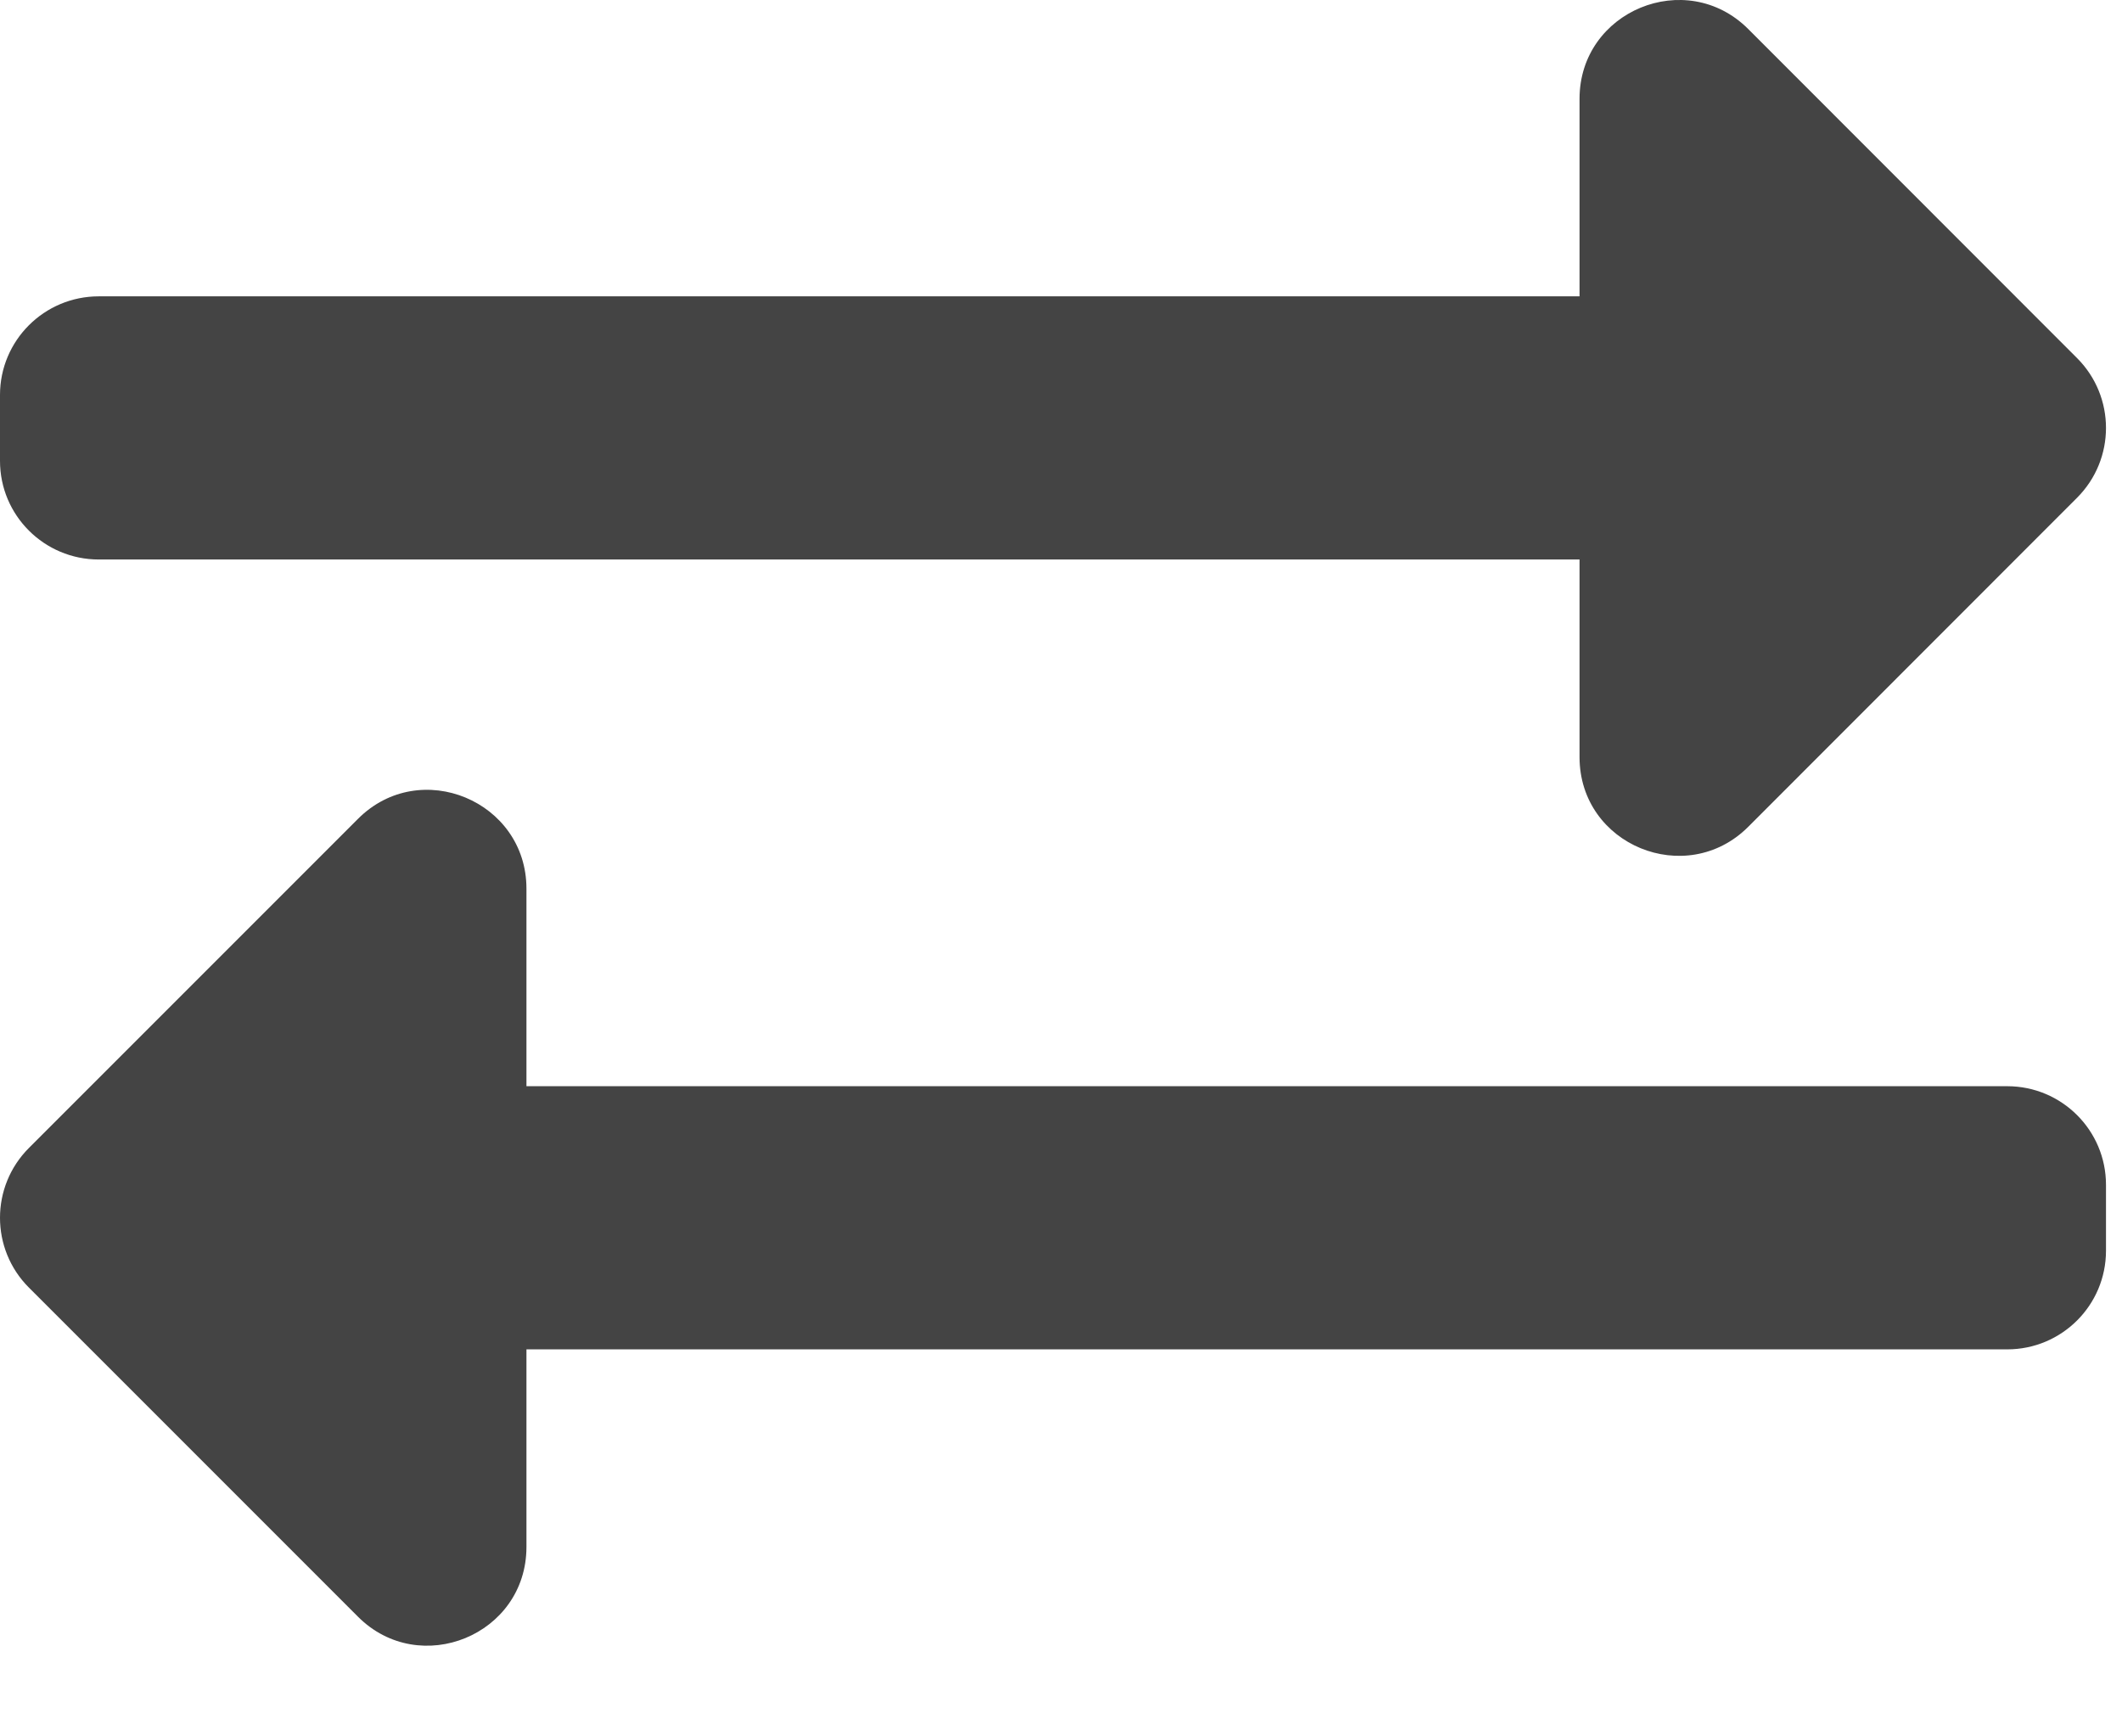 <svg width="11" height="9" viewBox="0 0 11 9" fill="none" xmlns="http://www.w3.org/2000/svg">
<path d="M0 2.389V2.047C0 1.765 0.229 1.536 0.512 1.536H8.188V0.512C8.188 0.057 8.74 -0.171 9.062 0.15L10.767 1.856C10.967 2.056 10.967 2.38 10.767 2.58L9.062 4.286C8.741 4.606 8.188 4.381 8.188 3.924V2.9H0.512C0.229 2.9 0 2.671 0 2.389ZM10.405 5.63H2.729V4.606C2.729 4.152 2.178 3.922 1.856 4.244L0.15 5.95C-0.05 6.15 -0.05 6.474 0.15 6.674L1.856 8.38C2.176 8.7 2.729 8.475 2.729 8.018V6.994H10.405C10.688 6.994 10.917 6.765 10.917 6.483V6.141C10.917 5.859 10.688 5.63 10.405 5.63Z" fill="#444444"/>
</svg>
